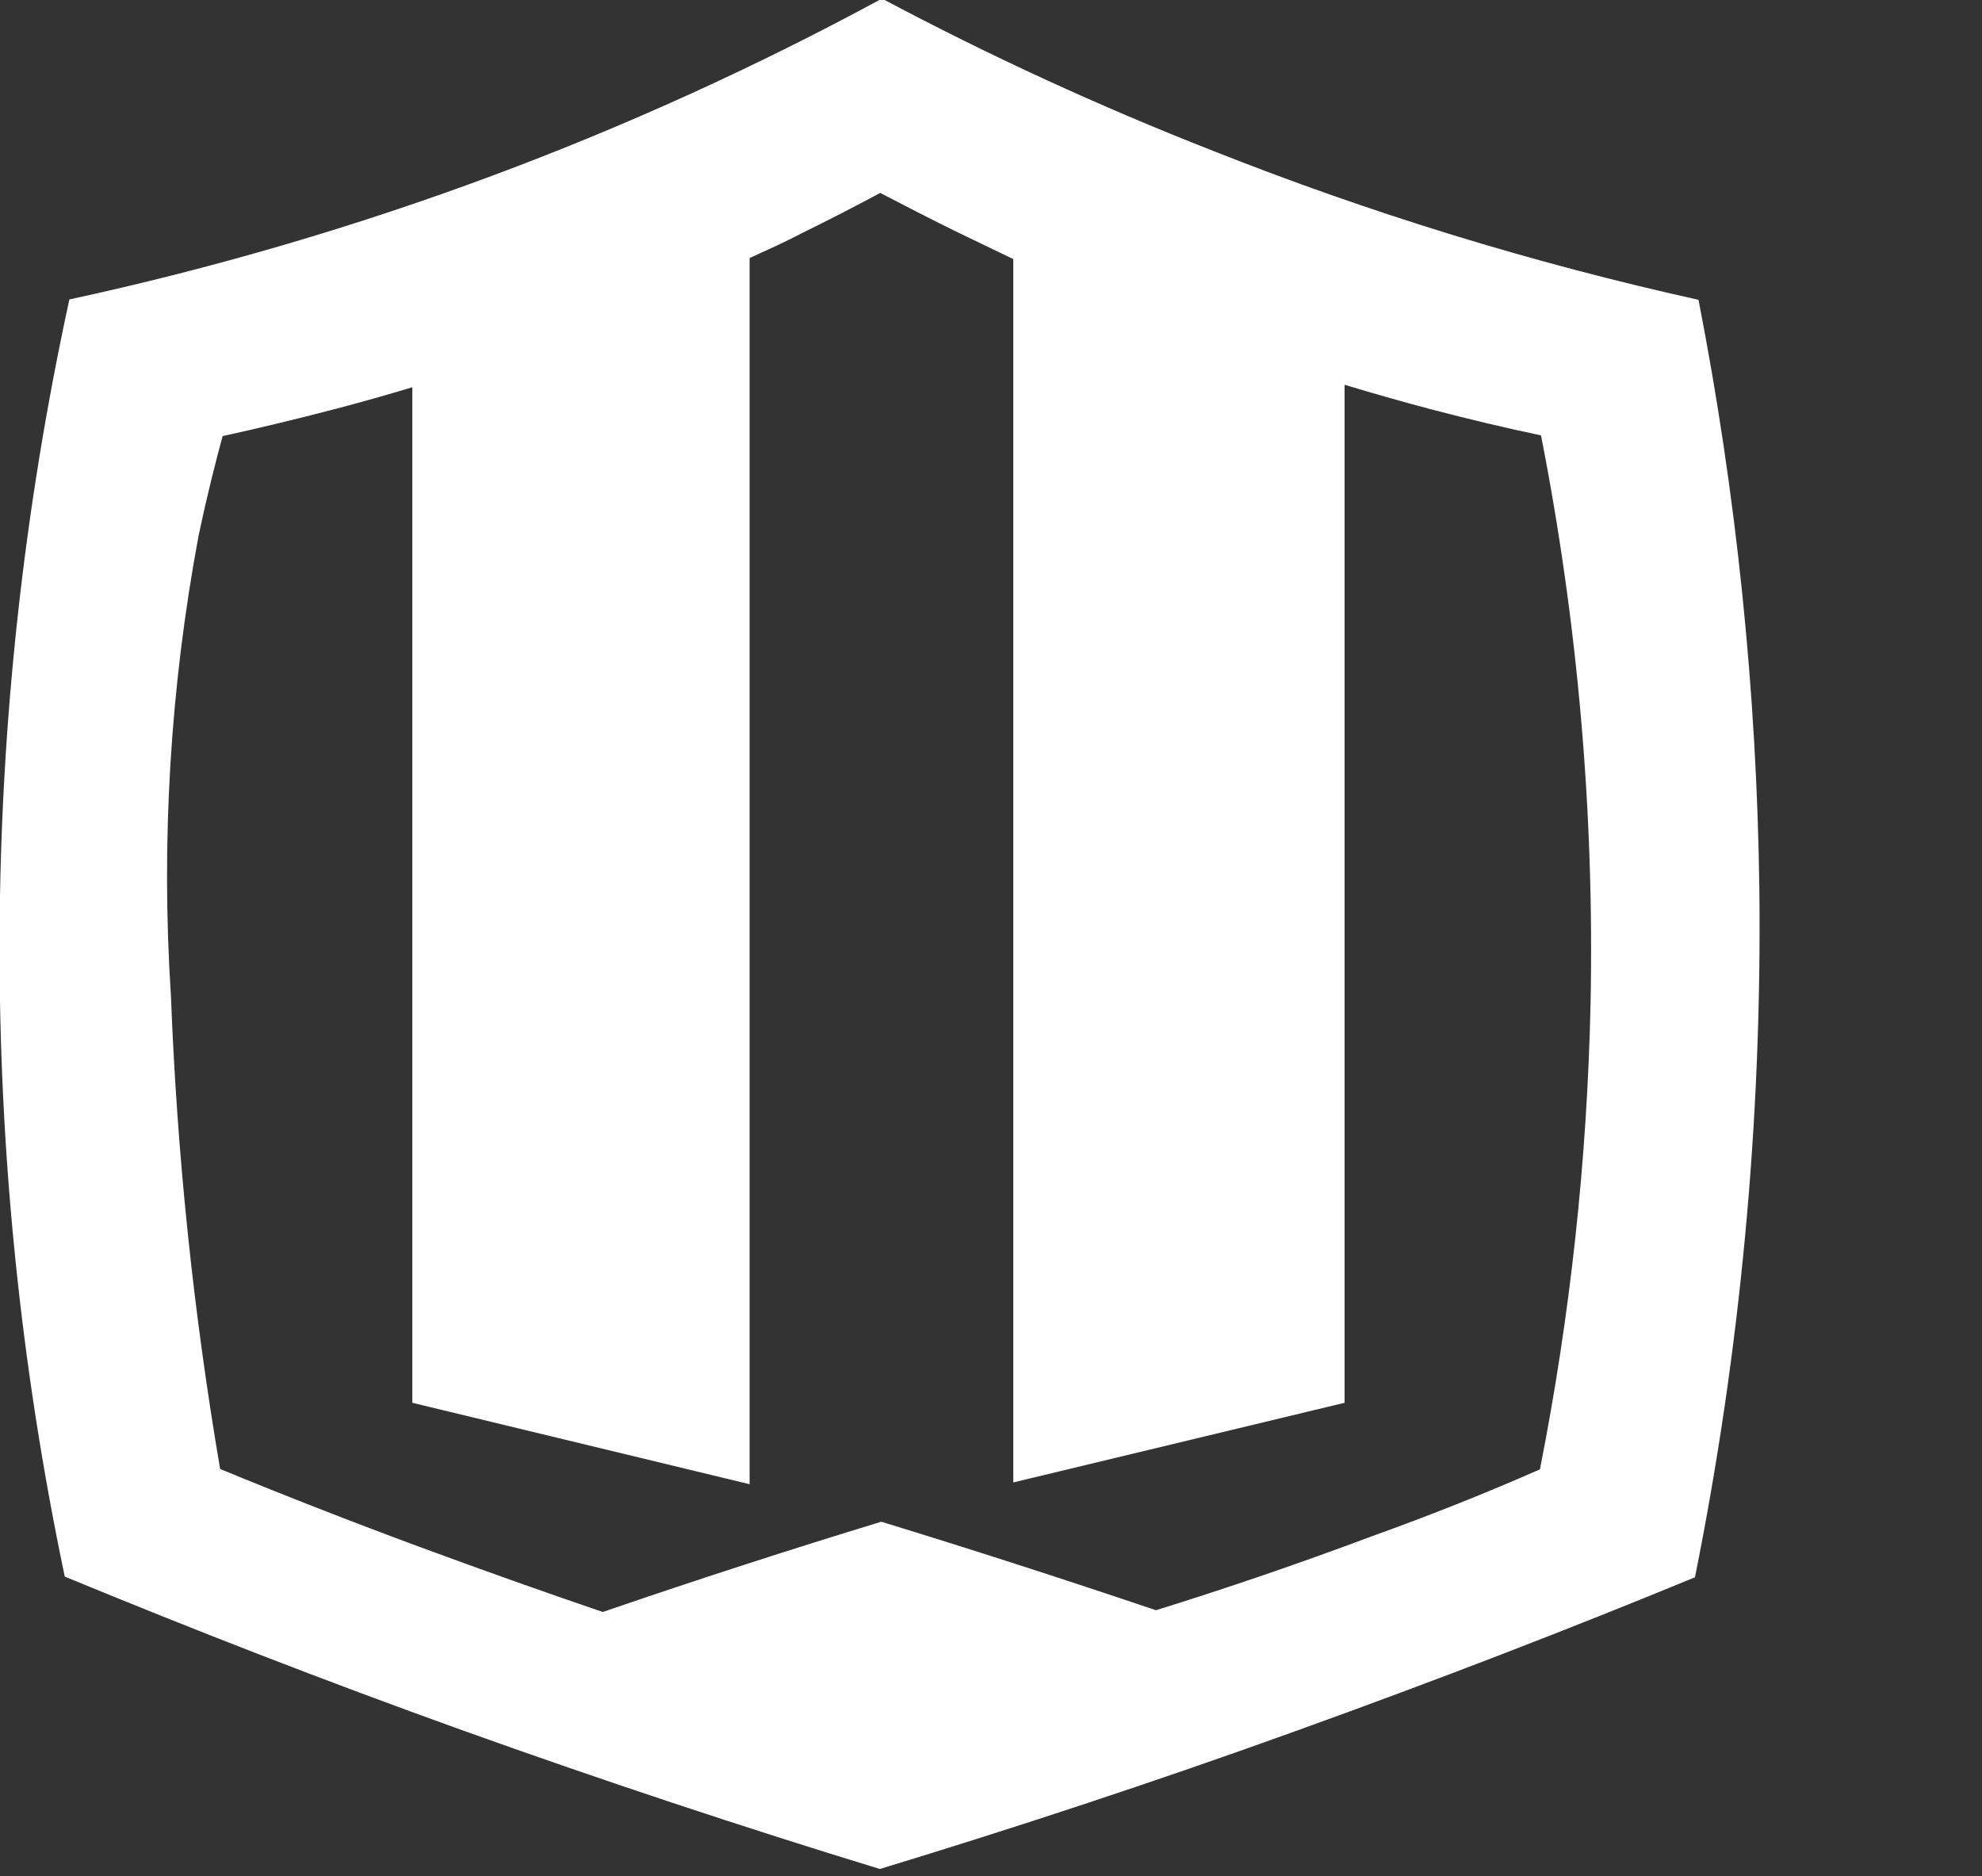 <?xml version="1.0" encoding="UTF-8" standalone="no"?>
<!DOCTYPE svg PUBLIC "-//W3C//DTD SVG 1.1//EN" "http://www.w3.org/Graphics/SVG/1.1/DTD/svg11.dtd">
<svg width="100%" height="100%" viewBox="0 0 56 53" version="1.1" xmlns="http://www.w3.org/2000/svg" xmlns:xlink="http://www.w3.org/1999/xlink" xml:space="preserve" xmlns:serif="http://www.serif.com/" style="fill-rule:evenodd;clip-rule:evenodd;stroke-linejoin:round;stroke-miterlimit:2;">
    <rect x="0" y="0" width="56" height="53" fill="#333333" stroke="none"/>
    <g transform="matrix(1,0,0,1,-25.17,-16.74)">
        <g id="Schwarz">
            <path d="M74.88,41.9C74.81,36.296 74.234,30.71 73.16,25.21C68.482,24.174 63.894,22.766 59.44,21C56.243,19.748 53.121,18.313 50.09,16.7C46.545,18.621 42.869,20.292 39.09,21.7C35.192,23.151 31.195,24.32 27.13,25.2C24.544,37.083 24.5,49.379 27,61.28C30.56,62.75 34.3,64.21 38.23,65.62C42.16,67.03 46.23,68.38 50.03,69.54C53.81,68.39 57.74,67.1 61.79,65.64C65.84,64.18 69.49,62.77 73.06,61.3C74.342,54.915 74.952,48.412 74.88,41.9ZM70.11,45.1C70.014,49.516 69.536,53.916 68.68,58.25C67.167,58.917 65.593,59.543 63.96,60.13C61.85,60.92 59.8,61.62 57.83,62.23C55.163,61.33 52.577,60.497 50.07,59.73C47.51,60.51 44.88,61.36 42.2,62.28C40.52,61.707 38.803,61.097 37.05,60.45C35.103,59.73 33.217,58.993 31.39,58.24C30.635,53.822 30.171,49.359 30,44.88C29.717,40.531 29.979,36.164 30.78,31.88C31.03,30.69 31.28,29.72 31.46,29.06C32.467,28.84 33.507,28.59 34.58,28.31C35.35,28.11 36.09,27.9 36.82,27.68L36.82,56.37L46.35,58.67L46.35,24.03C46.83,23.81 47.35,23.58 47.82,23.33C48.593,22.95 49.333,22.57 50.04,22.19C50.71,22.54 51.41,22.9 52.12,23.25L53.8,24.06L53.8,58.62L63.16,56.37L63.16,27.61C63.953,27.85 64.763,28.08 65.59,28.3C66.66,28.58 67.71,28.83 68.71,29.04C69.749,34.328 70.219,39.712 70.11,45.1Z" style="fill:white;fill-rule:nonzero;"/>
        </g>
    </g>
</svg>
